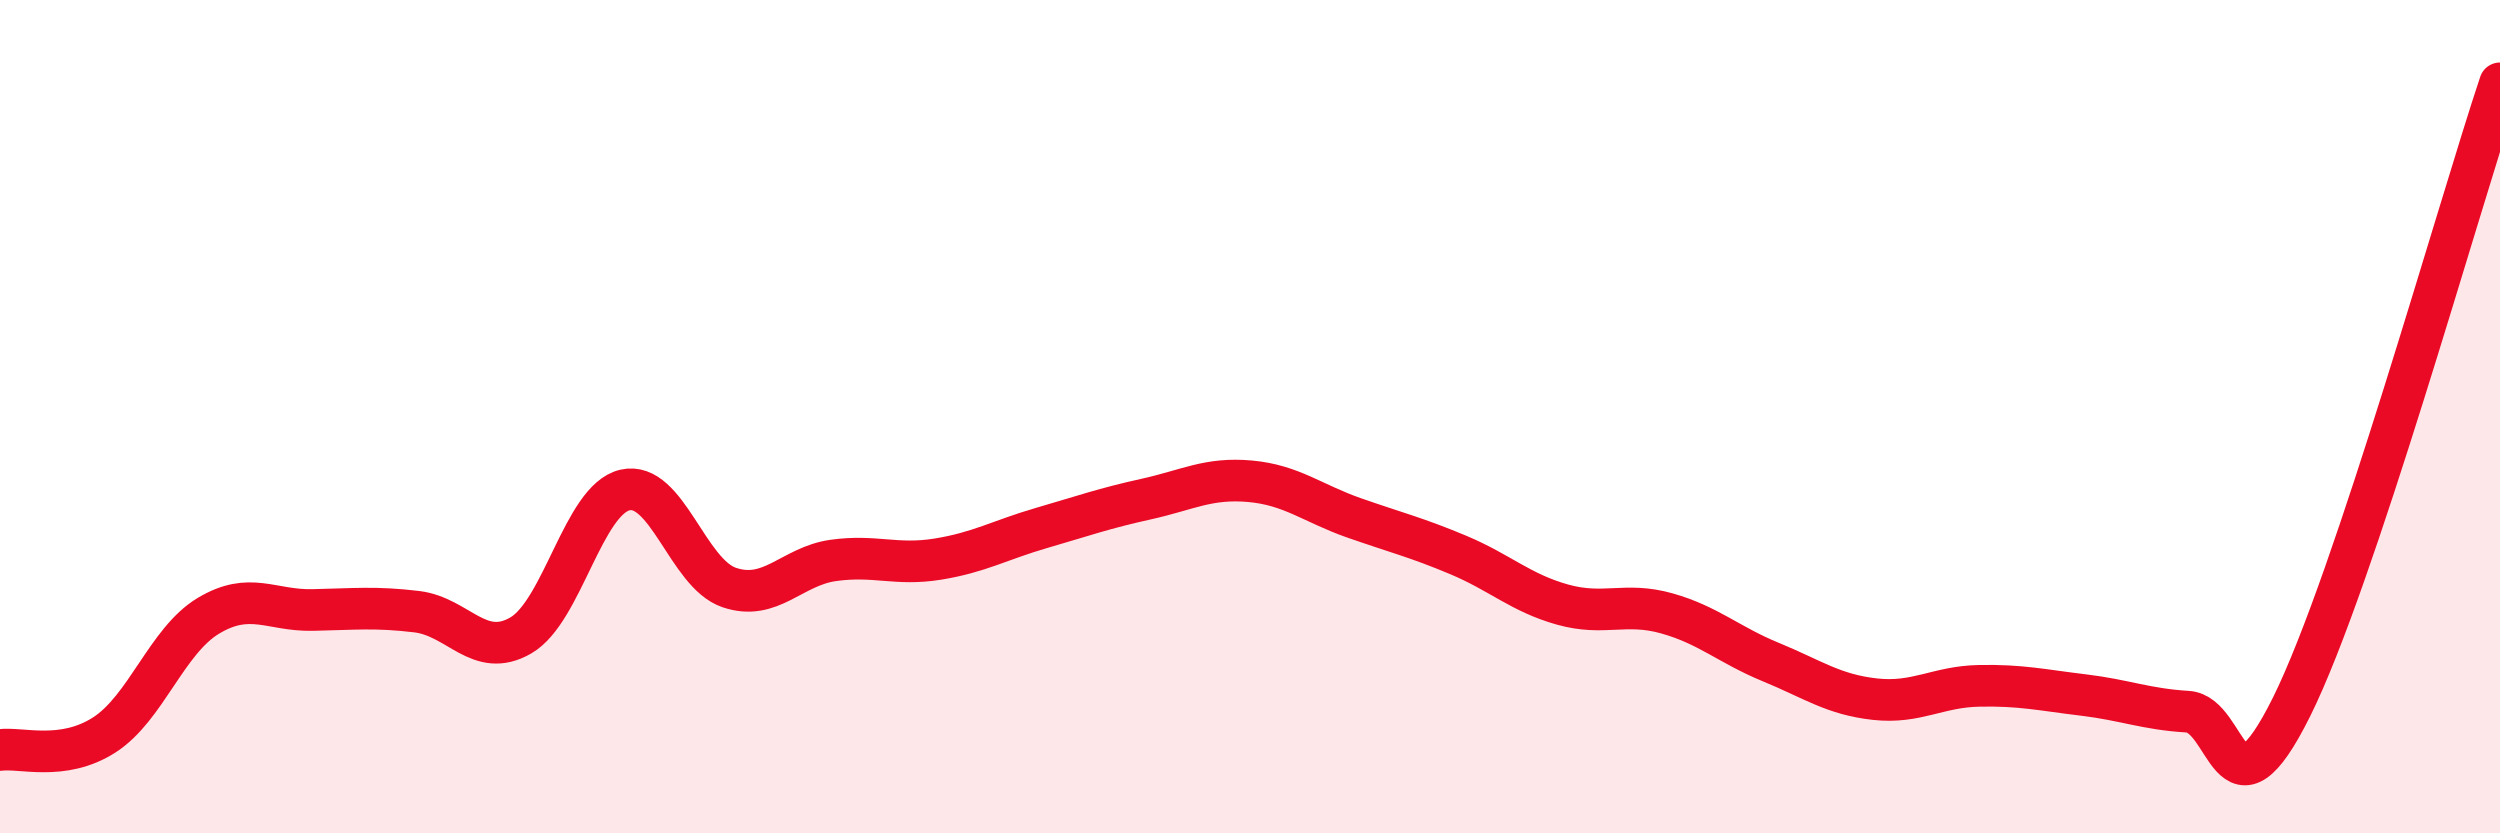 
    <svg width="60" height="20" viewBox="0 0 60 20" xmlns="http://www.w3.org/2000/svg">
      <path
        d="M 0,18 C 0.5,17.93 1.5,18.28 2.5,17.64 C 3.5,17 4,15.38 5,14.78 C 6,14.18 6.5,14.66 7.5,14.64 C 8.5,14.62 9,14.56 10,14.68 C 11,14.8 11.5,15.83 12.5,15.25 C 13.5,14.67 14,11.99 15,11.76 C 16,11.53 16.5,13.76 17.5,14.1 C 18.5,14.44 19,13.59 20,13.45 C 21,13.31 21.5,13.58 22.5,13.42 C 23.5,13.26 24,12.96 25,12.67 C 26,12.38 26.5,12.2 27.5,11.98 C 28.5,11.76 29,11.46 30,11.55 C 31,11.64 31.5,12.08 32.5,12.43 C 33.5,12.78 34,12.9 35,13.32 C 36,13.74 36.5,14.23 37.5,14.51 C 38.5,14.79 39,14.44 40,14.72 C 41,15 41.5,15.48 42.5,15.89 C 43.5,16.3 44,16.67 45,16.78 C 46,16.89 46.5,16.48 47.5,16.46 C 48.5,16.44 49,16.56 50,16.68 C 51,16.8 51.5,17.02 52.5,17.08 C 53.5,17.14 53.5,19.98 55,16.96 C 56.5,13.94 59,4.99 60,2L60 20L0 20Z"
        fill="#EB0A25"
        opacity="0.1"
        stroke-linecap="round"
        stroke-linejoin="round"
      />
      <path
        d="M 0,18 C 0.5,17.93 1.5,18.28 2.5,17.64 C 3.5,17 4,15.38 5,14.78 C 6,14.18 6.5,14.66 7.5,14.64 C 8.5,14.62 9,14.56 10,14.68 C 11,14.8 11.5,15.83 12.5,15.25 C 13.5,14.67 14,11.99 15,11.76 C 16,11.53 16.5,13.76 17.5,14.1 C 18.5,14.44 19,13.59 20,13.45 C 21,13.31 21.5,13.58 22.5,13.42 C 23.5,13.26 24,12.96 25,12.67 C 26,12.38 26.5,12.2 27.5,11.98 C 28.5,11.76 29,11.46 30,11.55 C 31,11.64 31.5,12.08 32.5,12.43 C 33.5,12.78 34,12.9 35,13.32 C 36,13.74 36.5,14.23 37.5,14.51 C 38.5,14.79 39,14.44 40,14.72 C 41,15 41.5,15.48 42.5,15.89 C 43.5,16.3 44,16.67 45,16.78 C 46,16.89 46.5,16.48 47.5,16.46 C 48.5,16.44 49,16.56 50,16.68 C 51,16.8 51.5,17.02 52.5,17.08 C 53.5,17.14 53.5,19.98 55,16.96 C 56.5,13.94 59,4.99 60,2"
        stroke="#EB0A25"
        stroke-width="1"
        fill="none"
        stroke-linecap="round"
        stroke-linejoin="round"
      />
    </svg>
  